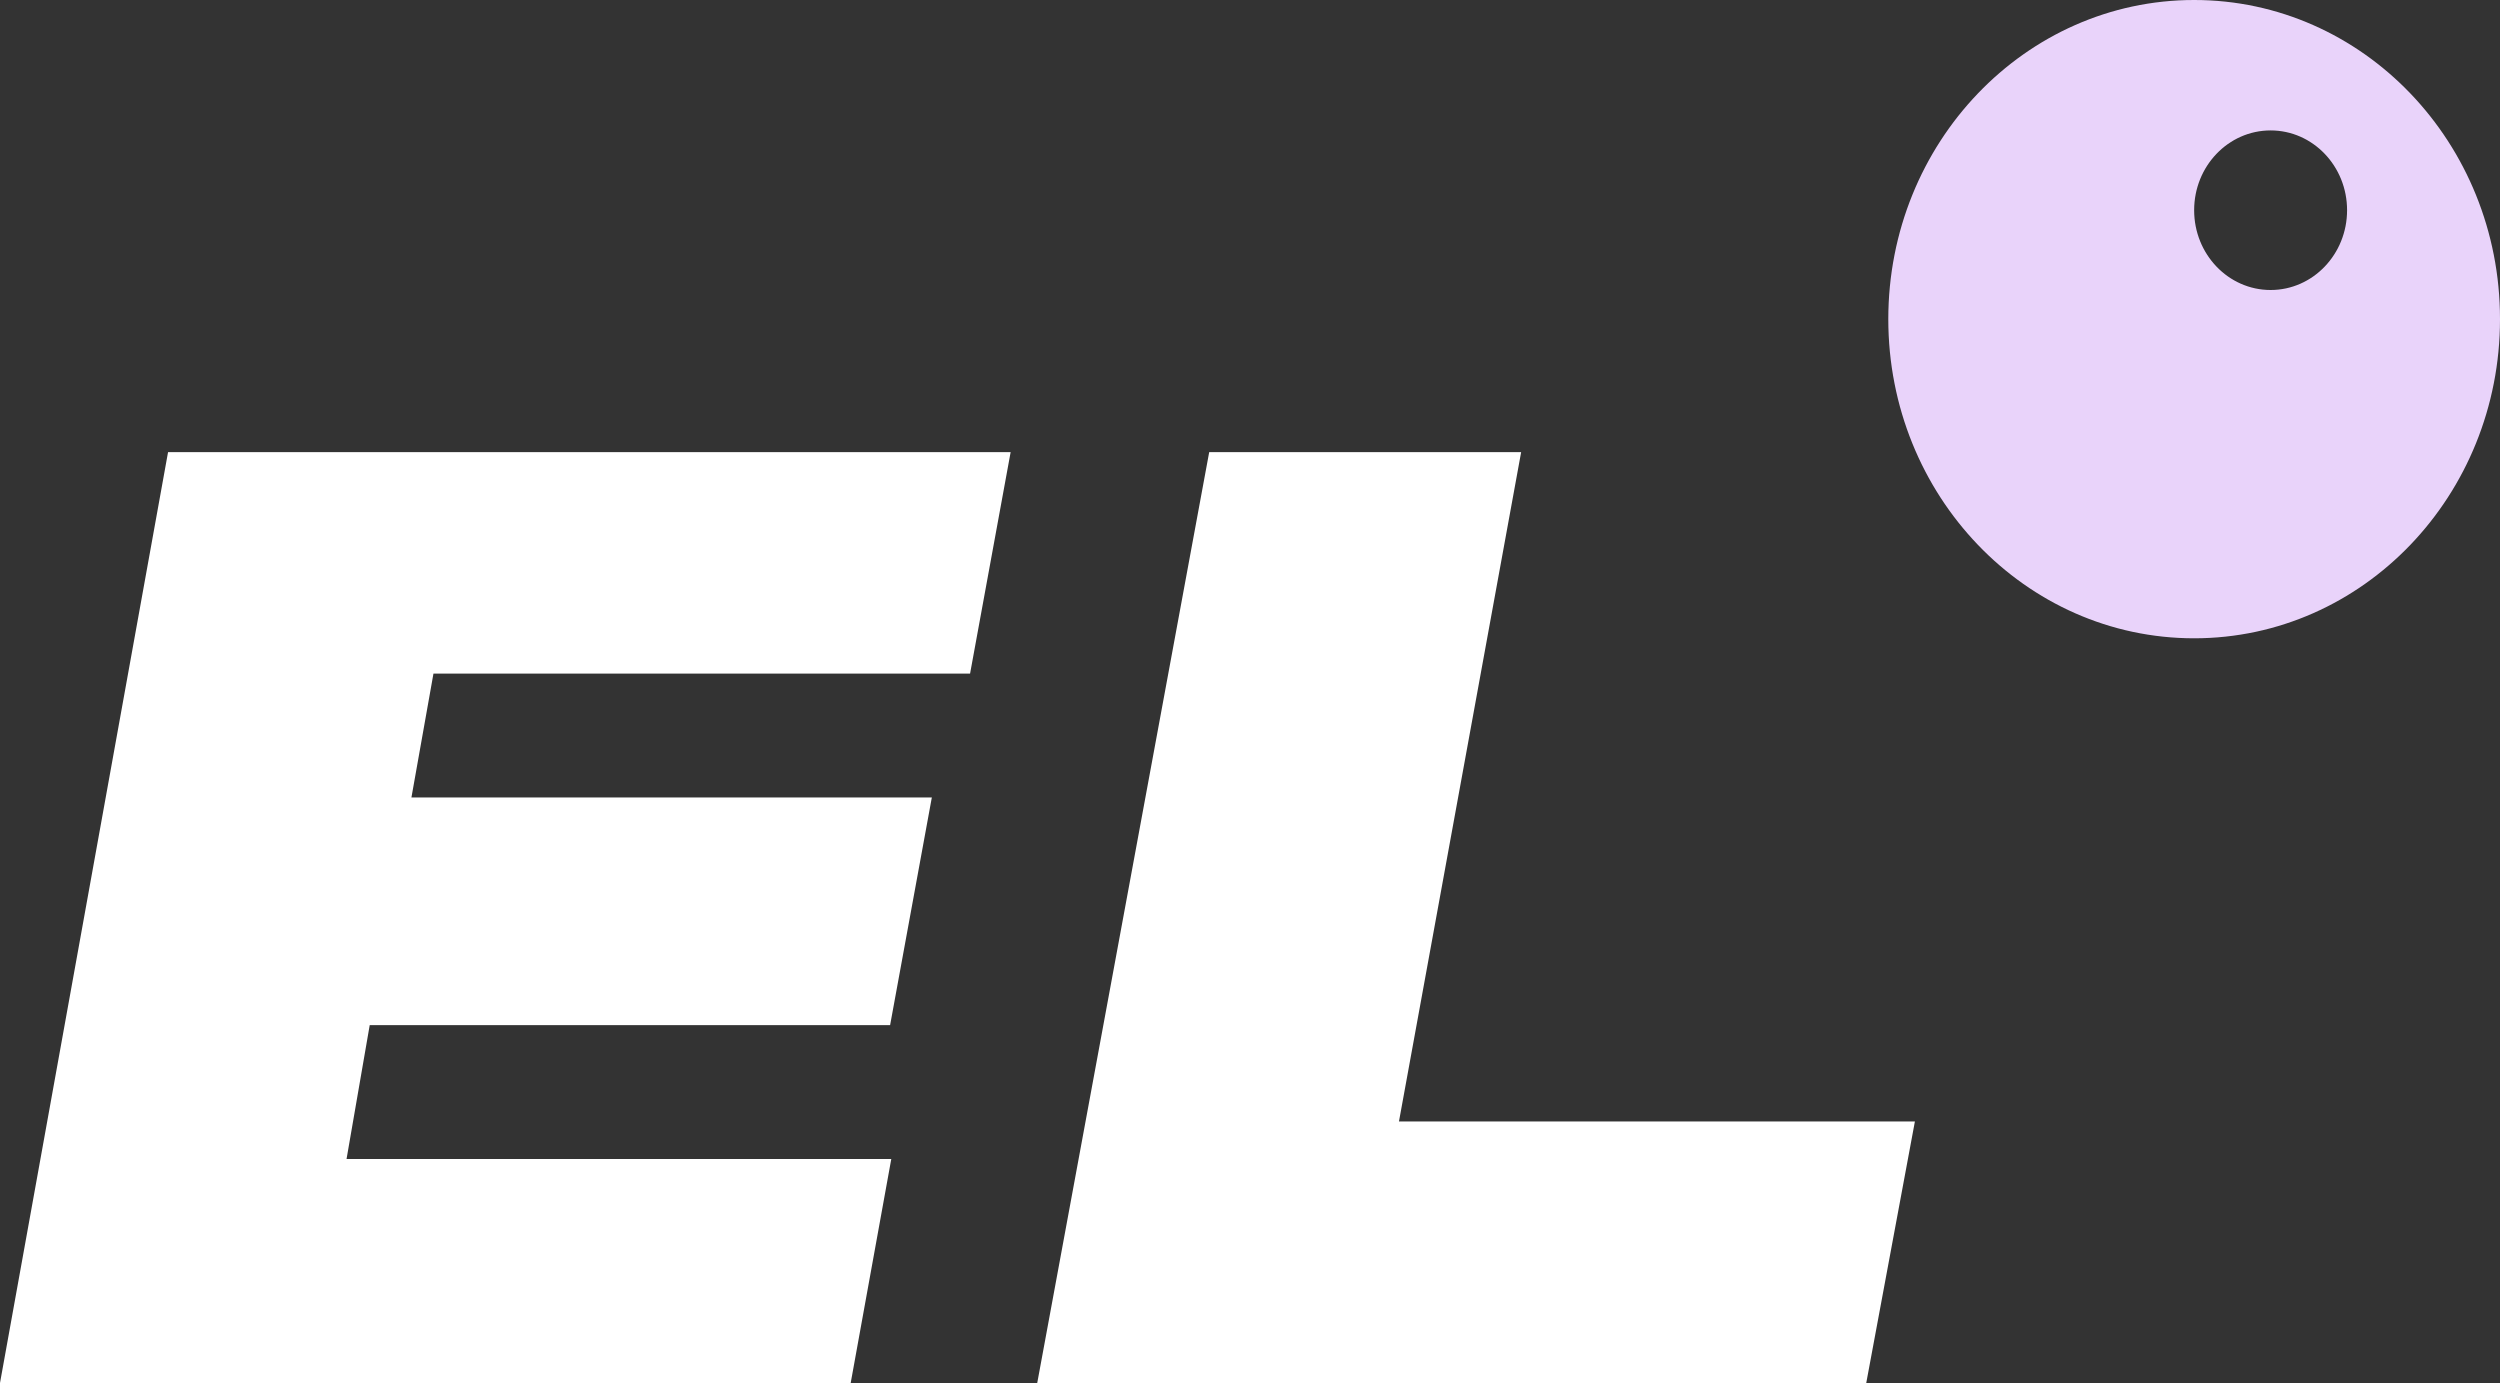 <?xml version="1.0" encoding="UTF-8"?> <svg xmlns="http://www.w3.org/2000/svg" width="94" height="52" viewBox="0 0 94 52" fill="none"><rect x="0" y="0" width="94" height="52" fill="#333333" stroke="none"/><path d="M6.319 17H38L36.475 25.327H16.298L15.47 29.984H35.037L33.468 38.546H13.901L13.03 43.579H33.512L31.986 52H0L6.319 17Z" fill="white"></path><path fill-rule="evenodd" clip-rule="evenodd" d="M82.5 24C88.851 24 94 18.627 94 12C94 5.373 88.851 0 82.5 0C76.149 0 71 5.373 71 12C71 18.627 76.149 24 82.5 24ZM85.375 10.904C86.963 10.904 88.25 9.561 88.25 7.904C88.25 6.247 86.963 4.904 85.375 4.904C83.787 4.904 82.5 6.247 82.5 7.904C82.5 9.561 83.787 10.904 85.375 10.904Z" fill="#E9D3FA"></path><path d="M57.195 17H45.466L39 52H70.171L72 42.168H52.601L57.195 17Z" fill="white"></path></svg> 